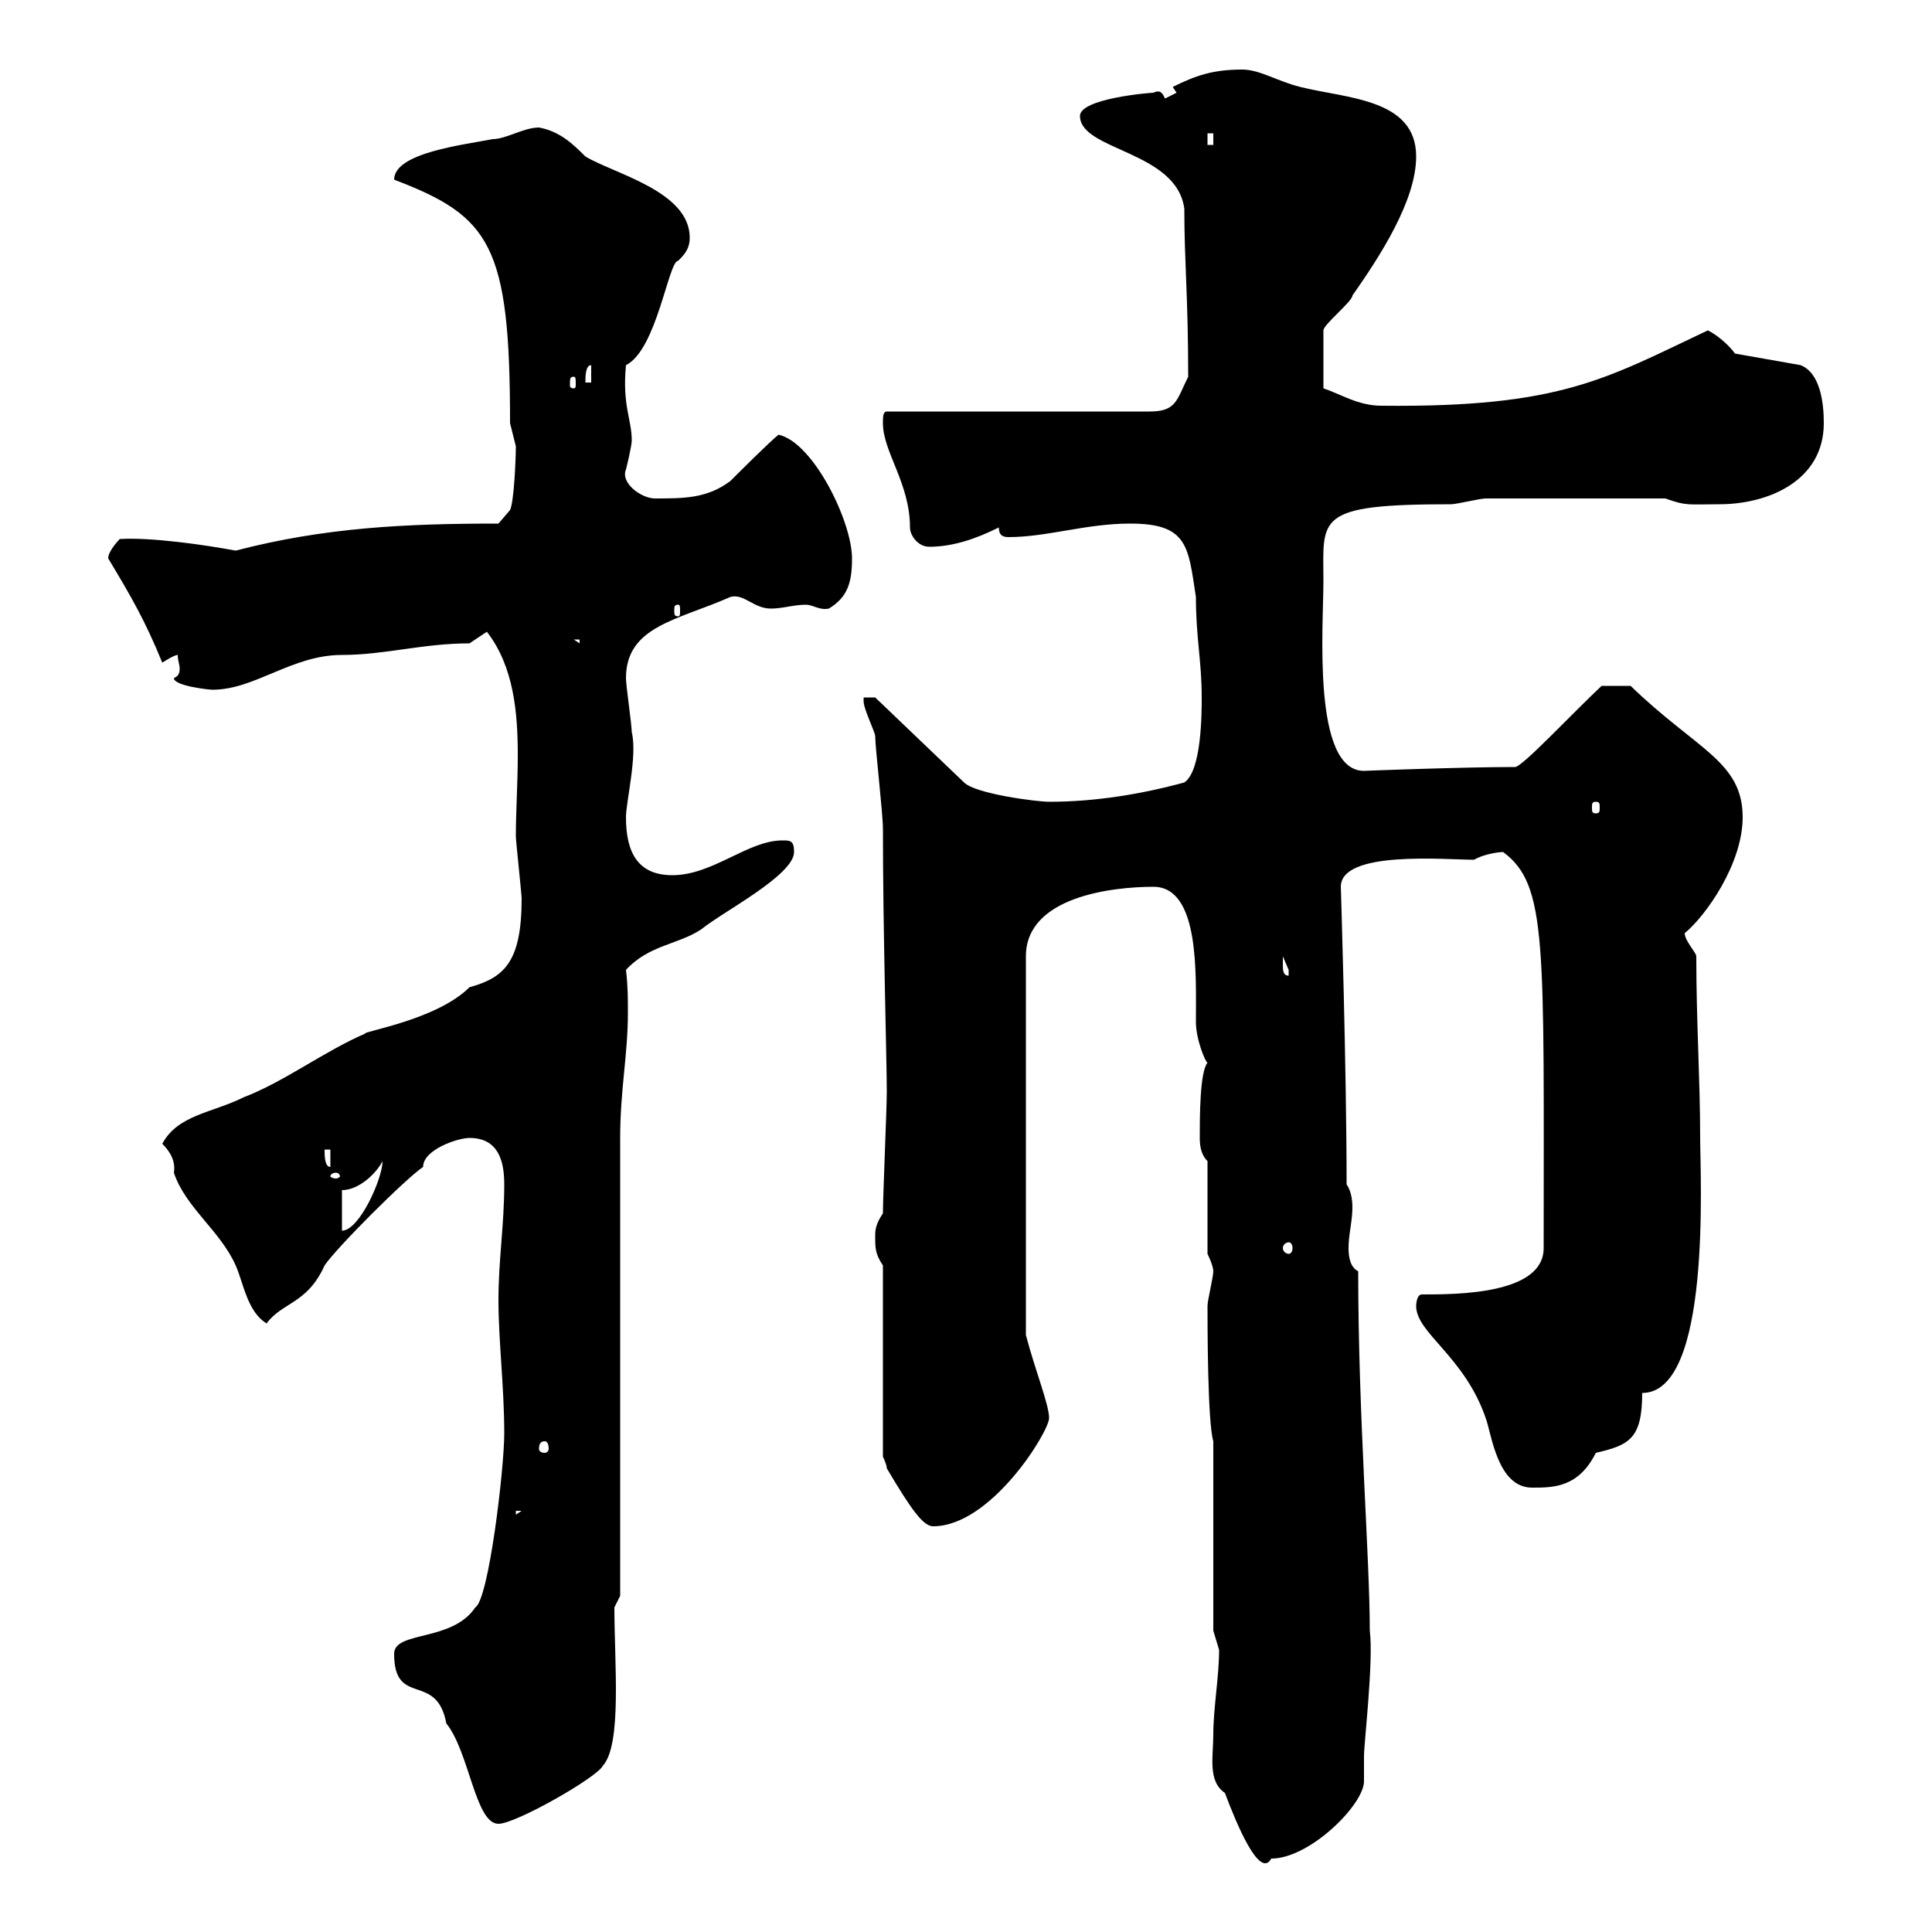 <svg xmlns="http://www.w3.org/2000/svg" xmlns:xlink="http://www.w3.org/1999/xlink" width="300" height="300"><path d="M188.40 269.40C188.40 272.70 187.50 276.60 190.20 278.40C192 283.20 195.60 291.90 197.40 288.60C203.40 288.60 211.80 280.20 211.80 276.60C211.80 275.40 211.80 274.20 211.80 272.70C211.80 270.60 213.30 258 212.70 253.20C212.70 241.80 210.90 219.90 210.90 197.40C209.70 196.80 209.40 195.30 209.40 193.80C209.40 191.70 210 189.60 210 187.50C210 186 209.70 184.80 209.10 183.90C209.10 166.20 208.20 137.40 208.20 137.70C208.20 132 224.40 133.50 228.90 133.50C230.40 132.60 232.80 132.30 233.40 132.30C240.30 137.40 239.70 146.40 239.70 193.80C239.70 201 226.20 201 220.80 201C219.90 201 219.90 202.80 219.90 202.80C219.90 207 227.40 210.60 230.70 220.20C231.60 222.60 232.50 231 237.90 231C241.20 231 245.10 231 247.80 225.60C252.90 224.40 255 223.50 255 216.30C265.80 216.30 264 182.70 264 176.70C264 167.70 263.40 158.70 263.40 148.50C263.40 147.90 261.60 146.10 261.60 144.90C264.90 142.20 270.60 134.10 270.60 126.90C270.60 118.20 263.40 116.40 253.20 106.50L248.70 106.50C244.20 110.70 236.10 119.40 235.20 119.10C227.10 119.10 211.50 119.70 211.80 119.70C203.70 119.70 205.50 97.20 205.50 90.30C205.50 80.40 204 78.30 225.30 78.30C226.20 78.30 229.80 77.40 230.70 77.40L258.60 77.40C261.90 78.60 262.20 78.30 267 78.30C274.50 78.30 283.20 74.70 283.20 65.70C283.20 62.40 282.60 57.90 279.60 56.70L269.40 54.90C268.80 54 267 52.20 265.20 51.30C249.30 58.80 242.40 63.30 214.50 63C210.90 63 208.20 61.20 205.50 60.30C205.50 57.60 205.50 53.40 205.50 51.30C205.50 50.40 210 46.80 210 45.90C214.20 39.90 219.90 31.20 219.90 24.30C219.90 15.30 209.10 15.30 201.90 13.50C198.30 12.60 195.60 10.80 192.90 10.80C188.40 10.80 185.70 11.70 182.10 13.50L182.70 14.40C182.70 14.40 180.90 15.30 180.90 15.30C180.60 14.70 180.30 13.80 179.10 14.40C178.50 14.40 167.70 15.30 167.70 18C167.70 23.40 182.70 23.40 183.90 32.40C183.90 40.80 184.50 45.90 184.50 58.50C182.70 62.10 182.70 63.90 178.50 63.90L137.70 63.90C137.10 63.90 137.10 64.80 137.10 65.70C137.10 70.20 141.30 75 141.30 81.90C141.30 83.10 142.50 84.90 144.30 84.90C147.90 84.90 151.50 83.70 155.10 81.90C155.10 83.10 155.70 83.40 156.60 83.40C162.60 83.40 168.60 81.30 175.50 81.30C184.50 81.30 184.50 84.90 185.70 92.70C185.70 99 186.60 102.60 186.60 108.30C186.60 110.70 186.60 119.70 183.90 121.50C177.30 123.30 170.10 124.50 162.90 124.50C161.10 124.50 151.50 123.30 149.70 121.50L135.90 108.30L134.10 108.30C134.10 108.30 134.10 108.90 134.10 108.90C134.10 110.10 135.90 113.70 135.90 114.30C135.90 116.10 137.10 126.30 137.10 128.70C137.10 144.60 137.70 164.70 137.70 169.50C137.70 172.20 137.10 185.70 137.10 188.40C135.90 190.20 135.90 191.10 135.90 192C135.90 193.80 135.90 194.70 137.10 196.50L137.10 226.20C137.10 226.20 137.70 227.40 137.70 228C141.60 234.60 143.40 237 144.90 237C153.90 237 162.90 222.30 162.90 220.20C162.90 218.10 160.80 213 159.30 207.30L159.30 148.50C159.30 139.20 172.80 137.70 179.10 137.70C186.30 137.70 185.70 151.20 185.70 158.70C185.70 161.40 187.20 165 187.50 165C186.30 166.50 186.30 173.40 186.30 176.70C186.30 178.20 186.60 179.40 187.50 180.30L187.50 194.70C187.50 194.70 188.40 196.50 188.40 197.40C188.40 198.30 187.50 201.90 187.50 202.80C187.50 205.50 187.50 220.80 188.40 223.80L188.40 253.20C188.40 253.20 189.30 256.20 189.30 256.20C189.30 260.40 188.40 265.20 188.40 269.40ZM61.20 256.80C61.20 265.20 67.80 259.50 69.30 267.60C72.90 272.10 73.80 283.20 77.40 283.20C80.10 283.20 92.70 276 93.60 274.20C96.60 270.90 95.40 258.30 95.40 249.60L96.30 247.80L96.30 176.70C96.30 169.20 97.50 163.80 97.50 157.20C97.50 155.10 97.50 153 97.20 150.60C100.80 146.70 105.30 146.70 108.90 144.30C112.20 141.60 123.30 135.90 123.30 132.30C123.30 130.50 122.70 130.50 121.50 130.50C116.10 130.50 110.70 135.90 104.40 135.90C99 135.90 97.20 132.30 97.20 126.90C97.20 124.50 99 117.30 98.10 113.70C98.10 112.50 97.20 106.50 97.20 105.30C97.20 97.20 105.30 96.30 113.40 92.70C115.50 92.10 117 94.50 119.70 94.50C121.50 94.50 123.30 93.90 125.10 93.90C126.30 93.90 127.20 94.80 128.70 94.50C131.70 92.70 132.30 90.30 132.30 86.70C132.30 81 126.30 68.70 120.90 67.50C119.70 68.40 114.30 73.80 113.40 74.70C109.80 77.40 106.20 77.40 101.70 77.40C99.60 77.40 96.30 75 97.20 72.90C97.20 72.90 98.10 69.30 98.10 68.40C98.10 65.10 96.60 63 97.20 56.70C102 54.30 103.80 40.50 105.30 40.50C106.20 39.60 107.10 38.70 107.10 36.90C107.10 29.70 95.40 27 90.90 24.30C89.10 22.50 87 20.40 83.70 19.80C81.30 19.80 78.60 21.60 76.50 21.60C72 22.50 61.20 23.70 61.20 27.90C76.20 33.60 79.20 38.10 79.20 65.70C79.20 65.70 80.10 69.30 80.10 69.30C80.10 71.40 79.80 78 79.20 79.20L77.40 81.30C63 81.30 50.40 81.90 36.60 85.50C31.80 84.60 23.40 83.40 18.60 83.70C18.60 83.70 16.80 85.50 16.80 86.70C20.40 92.70 22.50 96.30 25.20 102.90C25.20 102.90 27 101.70 27.60 101.70C27.60 102.60 27.90 103.20 27.90 103.80C27.90 104.70 27.60 105 27 105.30C27 106.50 32.40 107.10 33 107.10C39.60 107.10 45.30 101.70 53.10 101.70C59.70 101.70 65.70 99.90 72.90 99.90L75.60 98.10C79.80 103.50 80.40 110.70 80.40 117.30C80.40 121.50 80.10 126 80.10 129.90C80.10 130.50 81 138.90 81 139.50C81 149.40 78.30 151.80 72.90 153.30C67.80 158.40 56.10 160.20 56.70 160.50C50.40 163.20 44.10 168 37.80 170.40C33 172.80 27.60 173.10 25.20 177.60C26.40 178.80 27.30 180.30 27 182.10C28.80 187.50 34.20 191.10 36.60 196.50C37.80 199.20 38.40 203.70 41.40 205.50C43.80 202.20 47.70 202.50 50.40 196.50C52.20 193.80 63 183 65.70 181.20C65.70 178.50 71.10 176.70 72.90 176.70C77.40 176.70 78.30 180.30 78.30 183.90C78.30 190.20 77.40 195.60 77.40 201.90C77.40 208.20 78.30 215.40 78.30 222.60C78.30 228 75.90 248.40 73.80 249.60C70.20 255 61.20 253.20 61.20 256.80ZM80.10 234.60L81 234.60L80.10 235.20ZM84.60 223.80C84.90 223.80 85.20 224.10 85.20 225C85.20 225.30 84.90 225.60 84.60 225.60C84 225.60 83.70 225.30 83.70 225C83.70 224.10 84 223.80 84.60 223.80ZM200.10 192.90C200.40 192.90 200.70 193.20 200.70 193.80C200.70 194.40 200.40 194.70 200.10 194.70C199.80 194.70 199.20 194.40 199.20 193.80C199.20 193.20 199.80 192.90 200.10 192.90ZM53.10 184.80C55.80 184.80 58.50 182.10 59.40 180.30C59.40 183 55.80 191.10 53.10 191.10ZM52.20 182.10C52.50 182.10 52.80 182.40 52.80 182.70C52.80 182.70 52.50 183 52.20 183C51.60 183 51.30 182.70 51.30 182.70C51.30 182.40 51.60 182.10 52.20 182.10ZM50.40 178.50L51.30 178.50L51.30 181.20C50.40 181.20 50.40 179.40 50.40 178.50ZM199.20 149.70C199.20 149.70 199.20 148.50 199.20 148.50C199.20 148.50 200.10 150.60 200.10 150.60C200.10 151.50 200.10 151.50 200.10 151.50C199.20 151.50 199.20 150.60 199.20 149.70ZM247.80 124.50C248.40 124.50 248.40 124.80 248.40 125.40C248.40 126 248.40 126.30 247.80 126.30C247.20 126.30 247.20 126 247.20 125.40C247.20 124.80 247.20 124.50 247.80 124.50ZM89.10 99.30L90 99.30L90 99.90ZM105.30 93.90C105.60 93.90 105.60 94.20 105.60 94.80C105.60 95.40 105.60 95.70 105.30 95.70C104.70 95.70 104.70 95.40 104.70 94.80C104.70 94.20 104.70 93.90 105.30 93.90ZM89.10 58.50C89.40 58.50 89.40 58.80 89.40 59.70C89.40 60 89.40 60.30 89.10 60.30C88.50 60.30 88.50 60 88.50 59.70C88.50 58.80 88.50 58.50 89.10 58.50ZM91.80 56.70L91.80 59.40L90.90 59.40C90.90 58.50 90.90 56.70 91.80 56.70ZM187.50 20.70L188.40 20.70L188.40 22.50L187.50 22.50Z"/></svg>